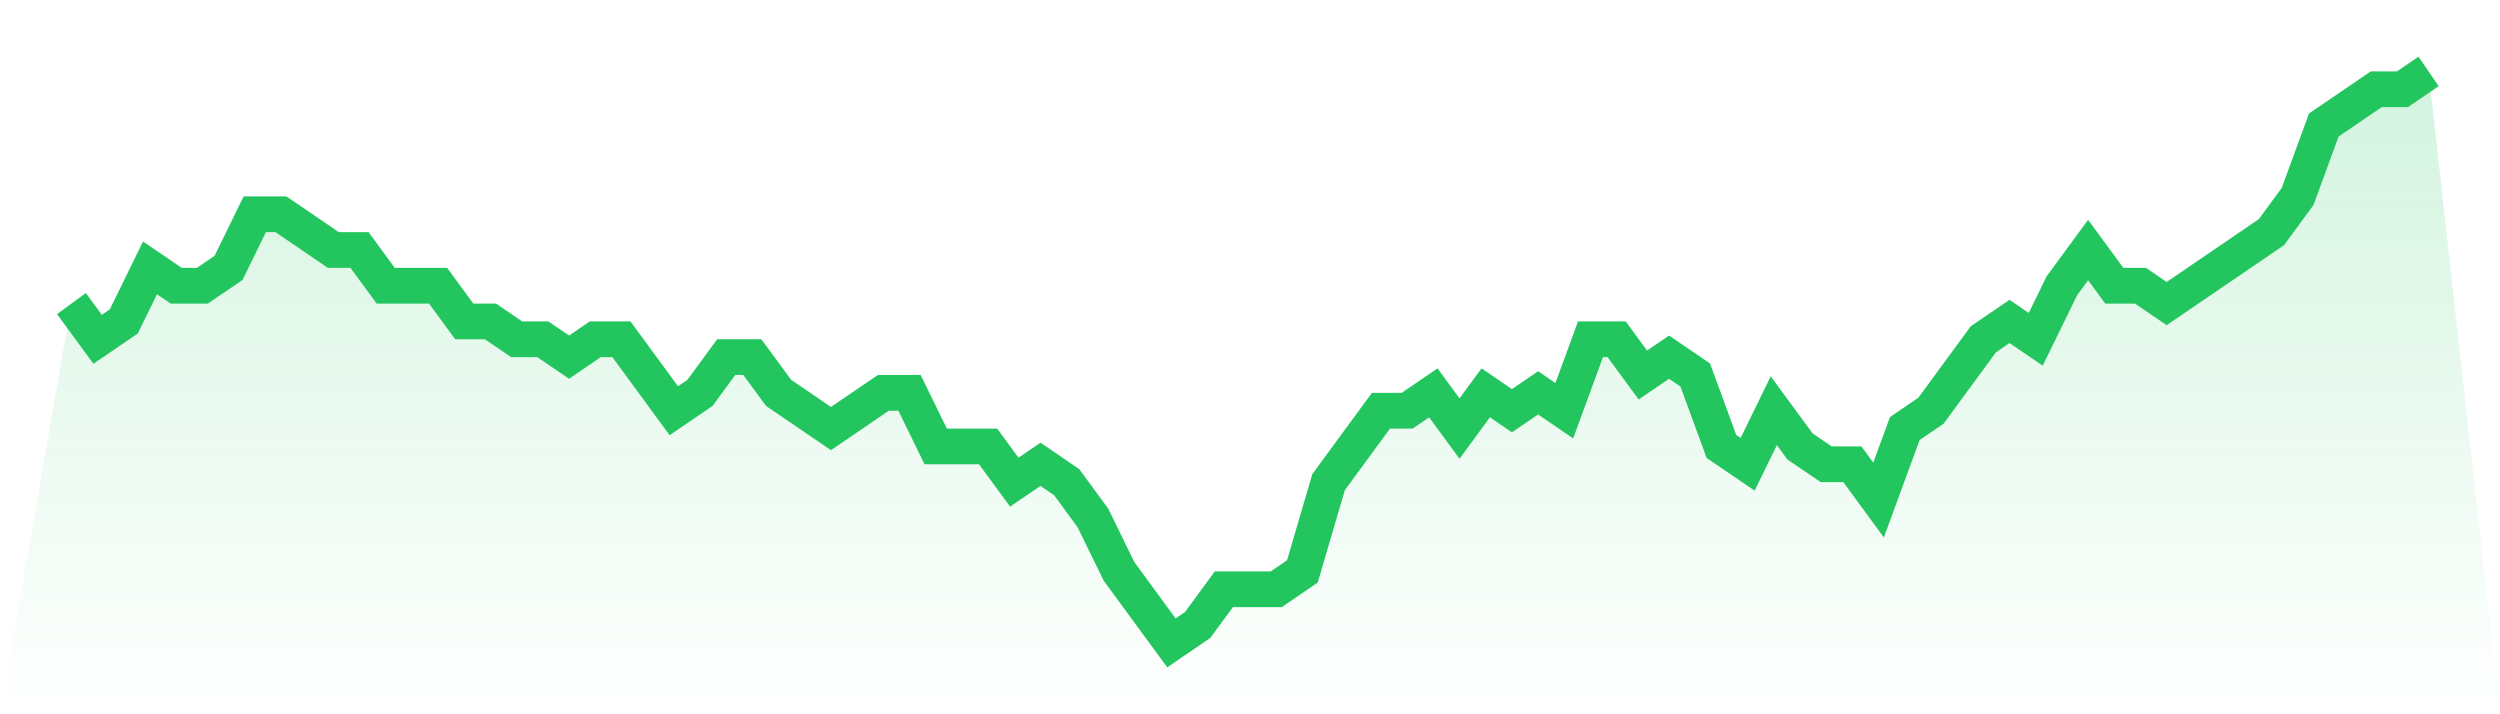 <svg viewBox="0 0 140 40" xmlns="http://www.w3.org/2000/svg">
<defs>
<linearGradient id="gradient" x1="0" x2="0" y1="0" y2="1">
<stop offset="0%" stop-color="#22c55e" stop-opacity="0.2"/>
<stop offset="100%" stop-color="#22c55e" stop-opacity="0"/>
</linearGradient>
</defs>
<path d="M4,17 L4,17 L5.467,19 L6.933,18 L8.4,15 L9.867,16 L11.333,16 L12.8,15 L14.267,12 L15.733,12 L17.2,13 L18.667,14 L20.133,14 L21.6,16 L23.067,16 L24.533,16 L26,18 L27.467,18 L28.933,19 L30.4,19 L31.867,20 L33.333,19 L34.8,19 L36.267,21 L37.733,23 L39.2,22 L40.667,20 L42.133,20 L43.6,22 L45.067,23 L46.533,24 L48,23 L49.467,22 L50.933,22 L52.4,25 L53.867,25 L55.333,25 L56.8,27 L58.267,26 L59.733,27 L61.2,29 L62.667,32 L64.133,34 L65.6,36 L67.067,35 L68.533,33 L70,33 L71.467,33 L72.933,32 L74.4,27 L75.867,25 L77.333,23 L78.8,23 L80.267,22 L81.733,24 L83.2,22 L84.667,23 L86.133,22 L87.6,23 L89.067,19 L90.533,19 L92,21 L93.467,20 L94.933,21 L96.4,25 L97.867,26 L99.333,23 L100.8,25 L102.267,26 L103.733,26 L105.2,28 L106.667,24 L108.133,23 L109.6,21 L111.067,19 L112.533,18 L114,19 L115.467,16 L116.933,14 L118.4,16 L119.867,16 L121.333,17 L122.8,16 L124.267,15 L125.733,14 L127.2,13 L128.667,11 L130.133,7 L131.6,6 L133.067,5 L134.533,5 L136,4 L140,40 L0,40 z" fill="url(#gradient)"/>
<path d="M4,17 L4,17 L5.467,19 L6.933,18 L8.4,15 L9.867,16 L11.333,16 L12.8,15 L14.267,12 L15.733,12 L17.2,13 L18.667,14 L20.133,14 L21.6,16 L23.067,16 L24.533,16 L26,18 L27.467,18 L28.933,19 L30.4,19 L31.867,20 L33.333,19 L34.8,19 L36.267,21 L37.733,23 L39.2,22 L40.667,20 L42.133,20 L43.6,22 L45.067,23 L46.533,24 L48,23 L49.467,22 L50.933,22 L52.4,25 L53.867,25 L55.333,25 L56.8,27 L58.267,26 L59.733,27 L61.2,29 L62.667,32 L64.133,34 L65.6,36 L67.067,35 L68.533,33 L70,33 L71.467,33 L72.933,32 L74.4,27 L75.867,25 L77.333,23 L78.8,23 L80.267,22 L81.733,24 L83.2,22 L84.667,23 L86.133,22 L87.6,23 L89.067,19 L90.533,19 L92,21 L93.467,20 L94.933,21 L96.4,25 L97.867,26 L99.333,23 L100.8,25 L102.267,26 L103.733,26 L105.2,28 L106.667,24 L108.133,23 L109.6,21 L111.067,19 L112.533,18 L114,19 L115.467,16 L116.933,14 L118.4,16 L119.867,16 L121.333,17 L122.8,16 L124.267,15 L125.733,14 L127.2,13 L128.667,11 L130.133,7 L131.6,6 L133.067,5 L134.533,5 L136,4" fill="none" stroke="#22c55e" stroke-width="2"/>
</svg>